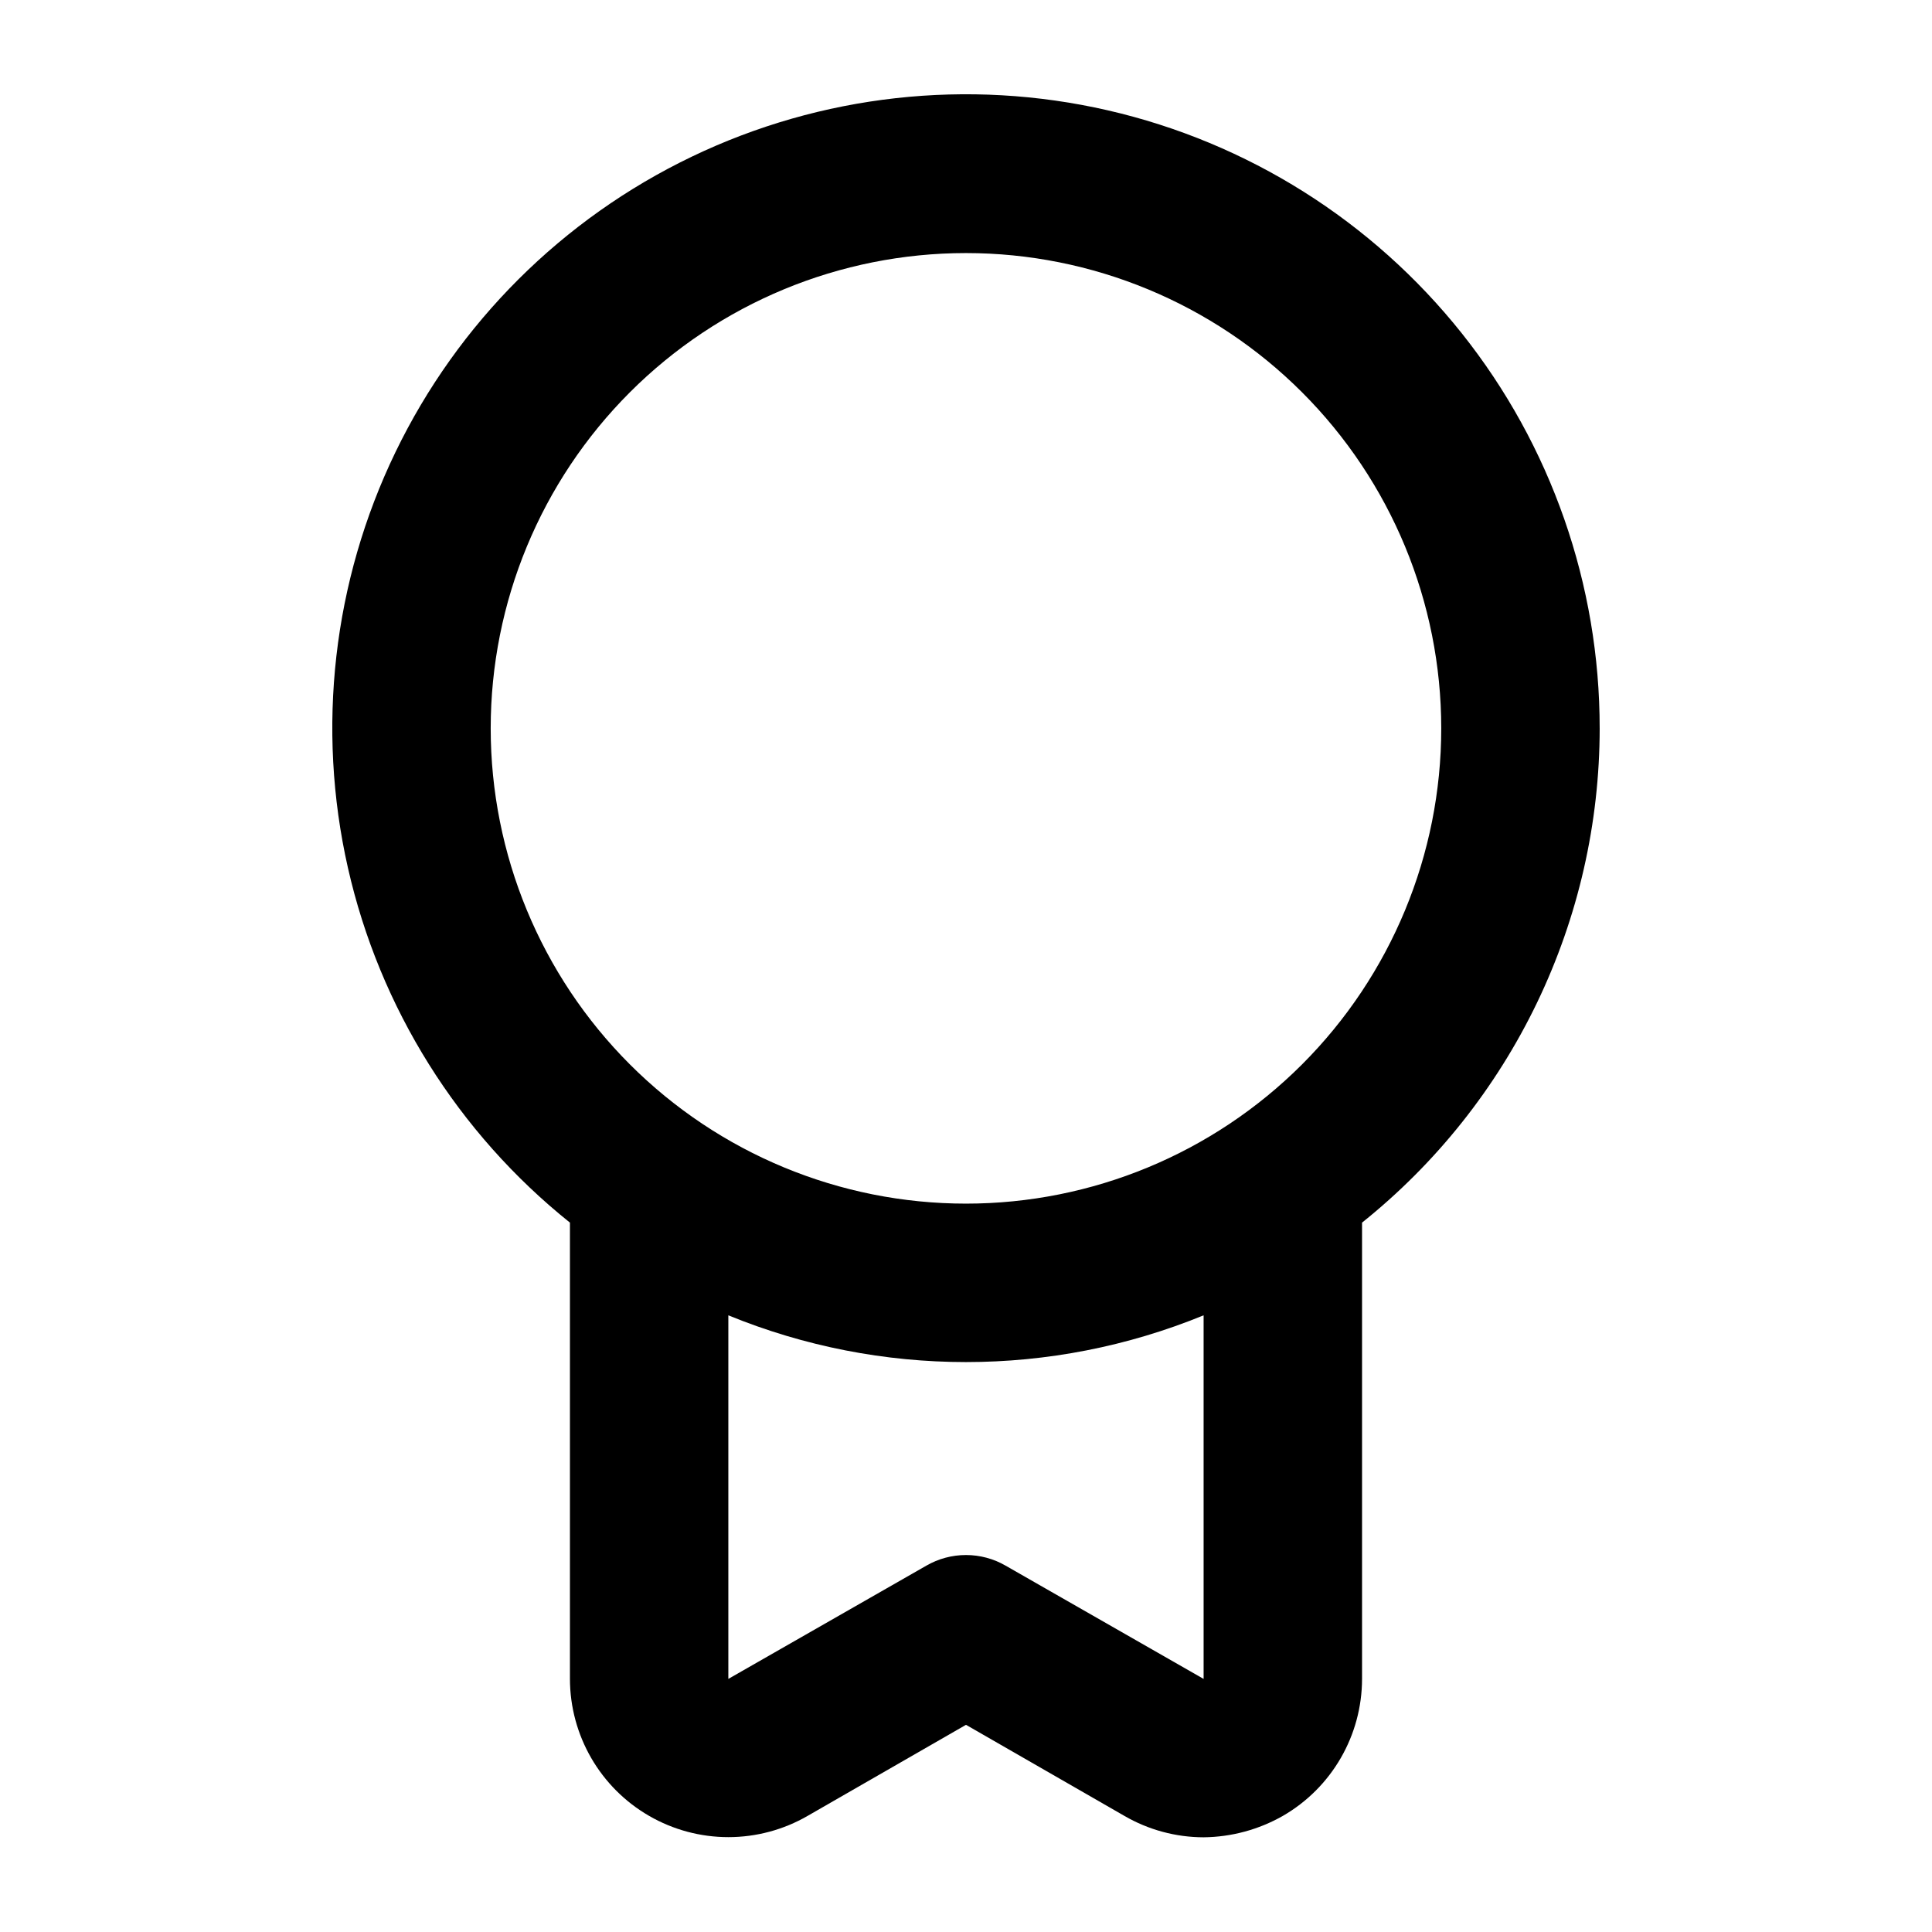 <?xml version="1.0" encoding="UTF-8"?>
<!-- Uploaded to: ICON Repo, www.iconrepo.com, Generator: ICON Repo Mixer Tools -->
<svg fill="#000000" width="800px" height="800px" version="1.1" viewBox="144 144 512 512" xmlns="http://www.w3.org/2000/svg">
 <path d="m567.93 337.02c0.023-38.035-12.859-74.949-36.547-104.7-23.691-29.754-56.777-50.586-93.844-59.09-37.07-8.5-75.93-4.168-110.21 12.289-34.289 16.457-61.973 44.066-78.527 78.305-16.551 34.242-20.992 73.09-12.594 110.18 8.402 37.09 29.141 70.234 58.832 94.004v120.91c0.016 14.984 8.016 28.824 20.992 36.316 6.383 3.688 13.621 5.625 20.992 5.625 7.367 0 14.609-1.938 20.992-5.625l41.984-24.141 41.984 24.141c6.375 3.699 13.617 5.656 20.992 5.668 7.363-0.078 14.586-2.027 20.988-5.668 12.98-7.492 20.98-21.332 20.992-36.316v-120.91c19.641-15.723 35.496-35.656 46.395-58.328 10.902-22.672 16.566-47.504 16.582-72.66zm-293.89 0c0-33.406 13.27-65.441 36.891-89.062 23.621-23.621 55.656-36.891 89.062-36.891 33.402 0 65.441 13.27 89.059 36.891 23.621 23.621 36.891 55.656 36.891 89.062 0 33.402-13.27 65.441-36.891 89.062-23.617 23.617-55.656 36.891-89.059 36.891-33.406 0-65.441-13.273-89.062-36.891-23.621-23.621-36.891-55.66-36.891-89.062zm188.93 251.91-52.48-30.02c-3.191-1.844-6.812-2.812-10.496-2.812-3.688 0-7.305 0.969-10.496 2.812l-52.48 30.016v-96.352c40.359 16.52 85.594 16.52 125.95 0z"/>
</svg>